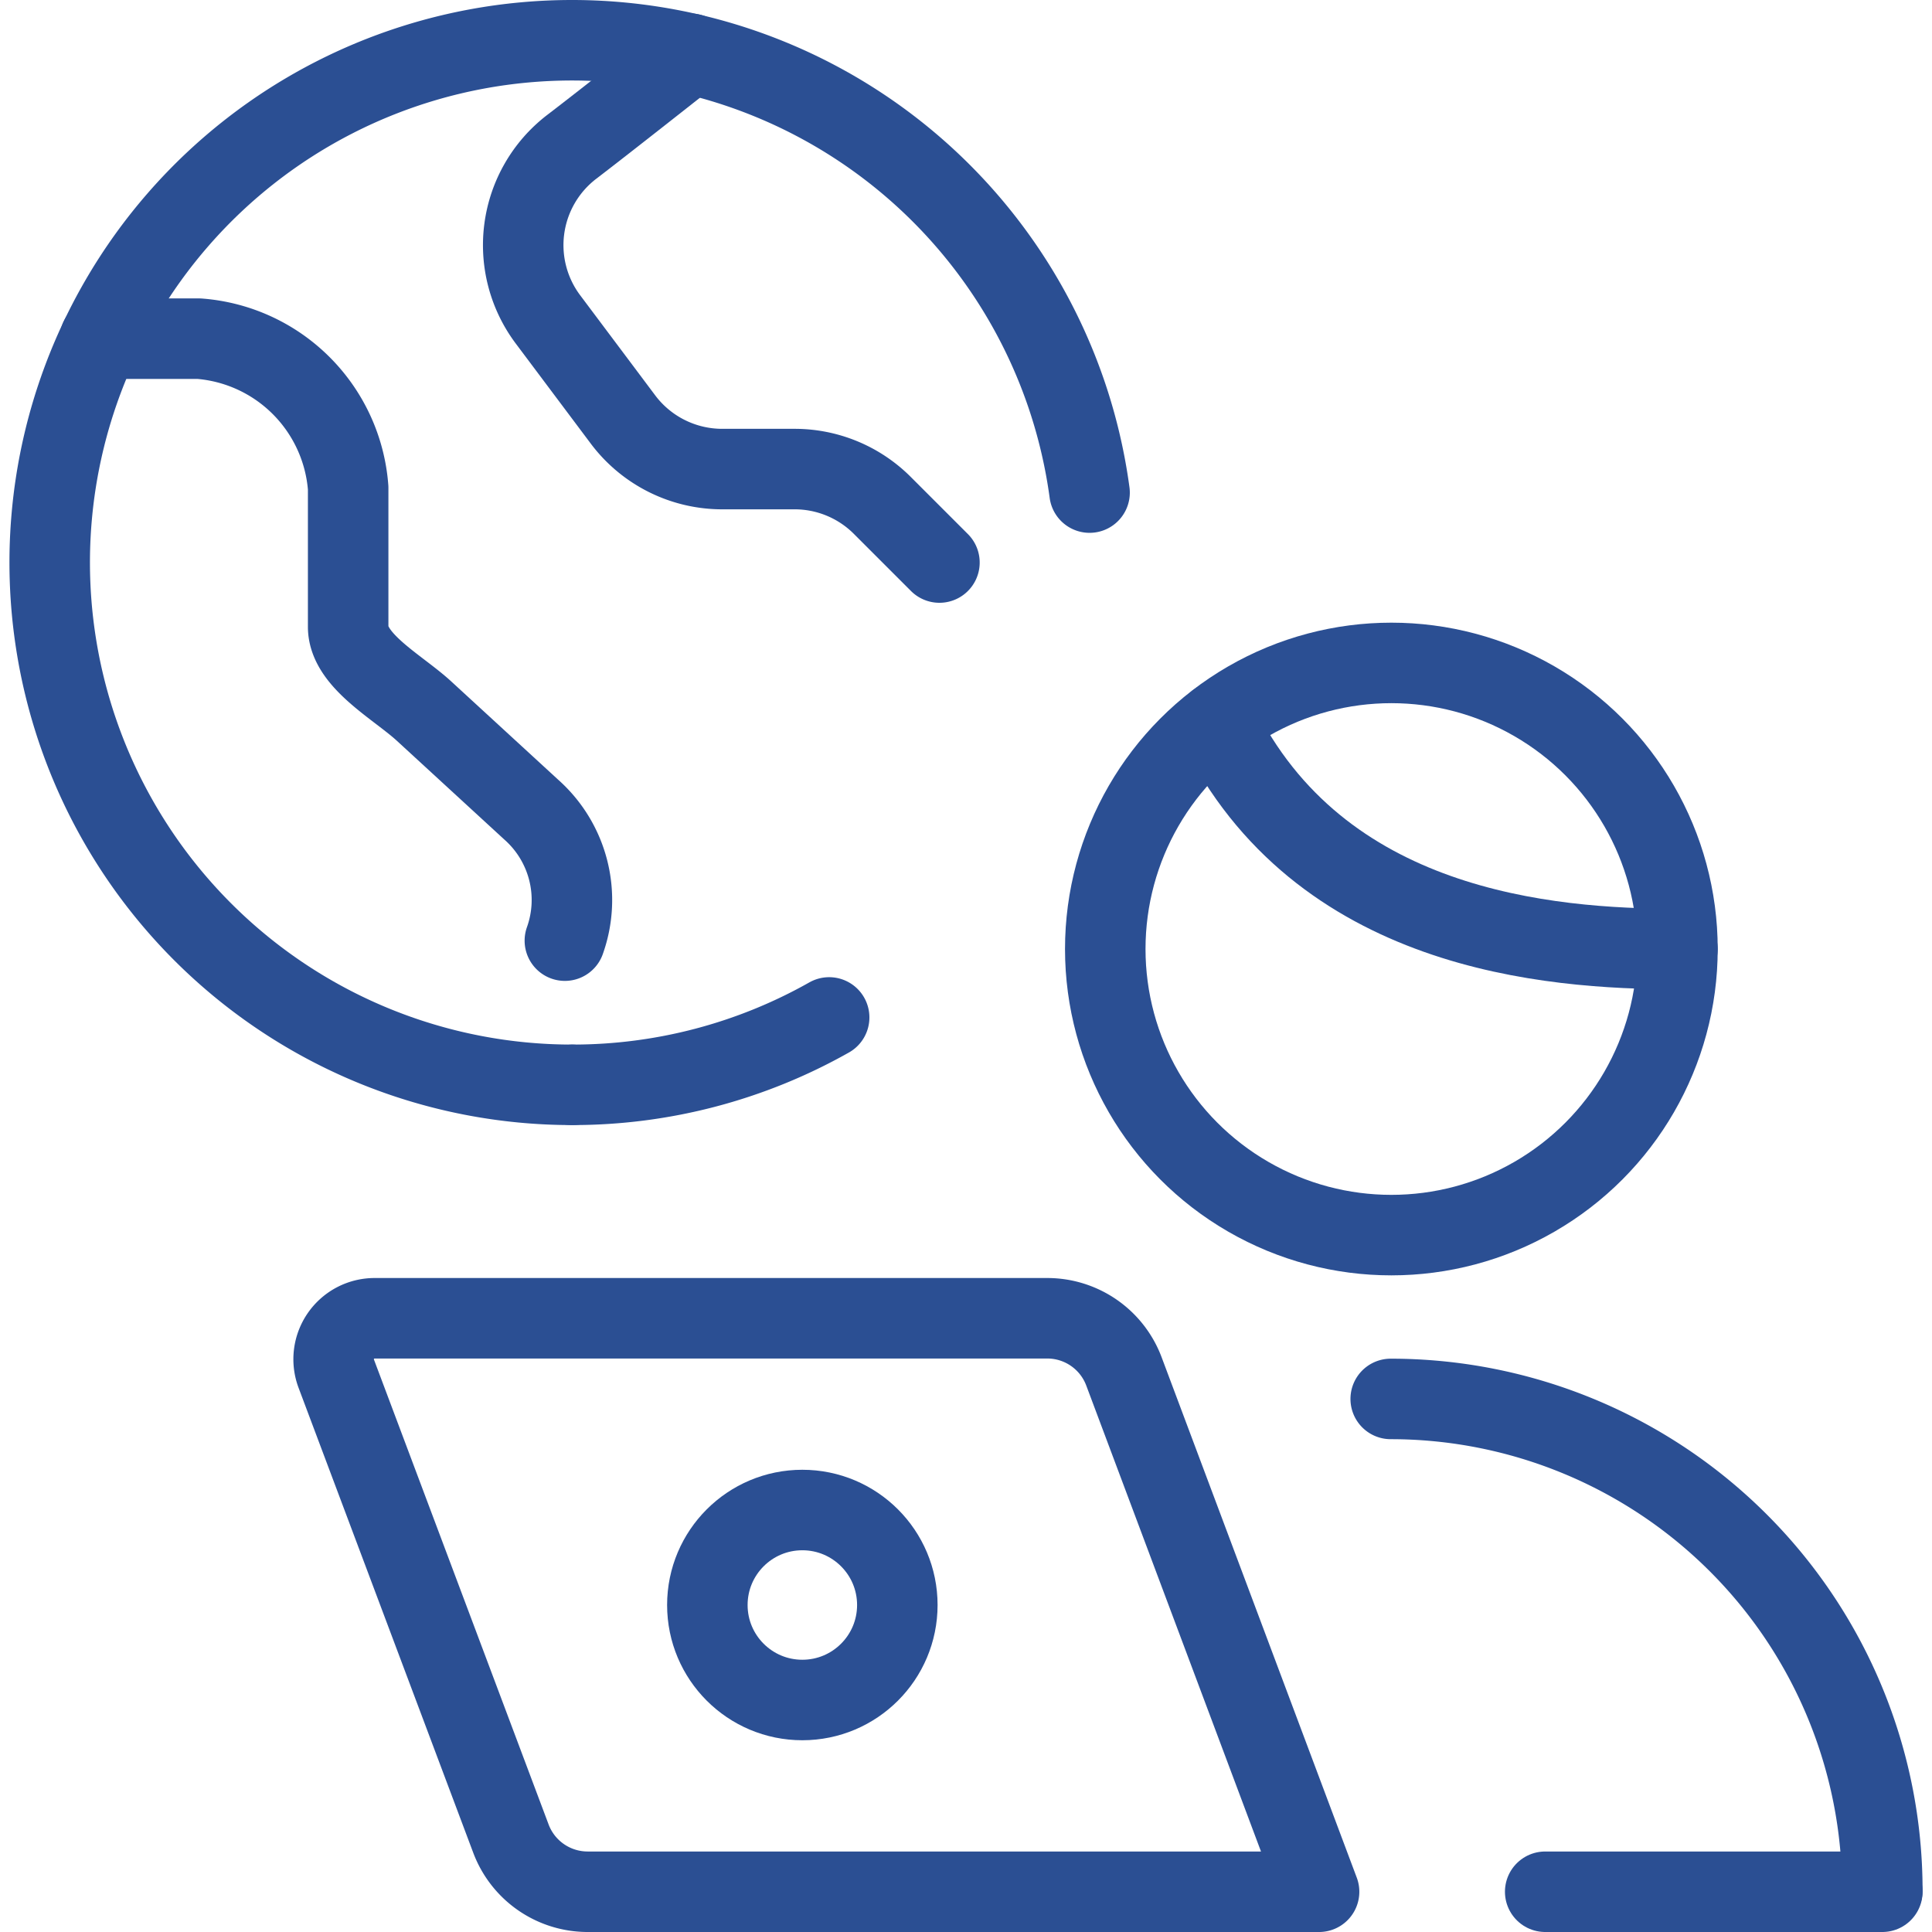 <svg xmlns="http://www.w3.org/2000/svg" viewBox="0 0 48 48" height="48" width="48"><g transform="matrix(2,0,0,2,0,0)"><defs><style>.a{fill:none;stroke:#2b4f93;stroke-linecap:round;stroke-linejoin:round;}</style></defs><path class="a" d="M10.3,12.639a6.475,6.475,0,0,1-3.188.837"></path><path class="a" d="M7.107,13.476a6.488,6.488,0,1,1,6.428-7.357"></path><path class="a" d="M1.242,4.207H2.471A2.011,2.011,0,0,1,4.325,6.061V7.787c0,.422.618.748.942,1.046L6.6,10.058a1.5,1.5,0,0,1,.417,1.627"></path><path class="a" d="M8.58.668S7.5,1.521,7.1,1.826a1.538,1.538,0,0,0-.292,2.143l.931,1.242a1.541,1.541,0,0,0,1.232.616h.9a1.54,1.54,0,0,1,1.089.451l.71.71"></path><circle class="a" cx="17.284" cy="11.789" r="3.554"></circle><path class="a" d="M16.386,23.5H7.3a1.018,1.018,0,0,1-.953-.66L4.177,17.064a.509.509,0,0,1,.476-.688h8.356a1.017,1.017,0,0,1,.953.66Z"></path><line class="a" x1="19.195" y1="23.5" x2="23.383" y2="23.5"></line><path class="a" d="M17.276,17.378a6.107,6.107,0,0,1,6.107,6.106"></path><circle class="a" cx="9.967" cy="19.938" r="1.18"></circle><path class="a" d="M15.121,8.972c1.265,2.591,4.115,2.817,5.717,2.817"></path></g></svg>